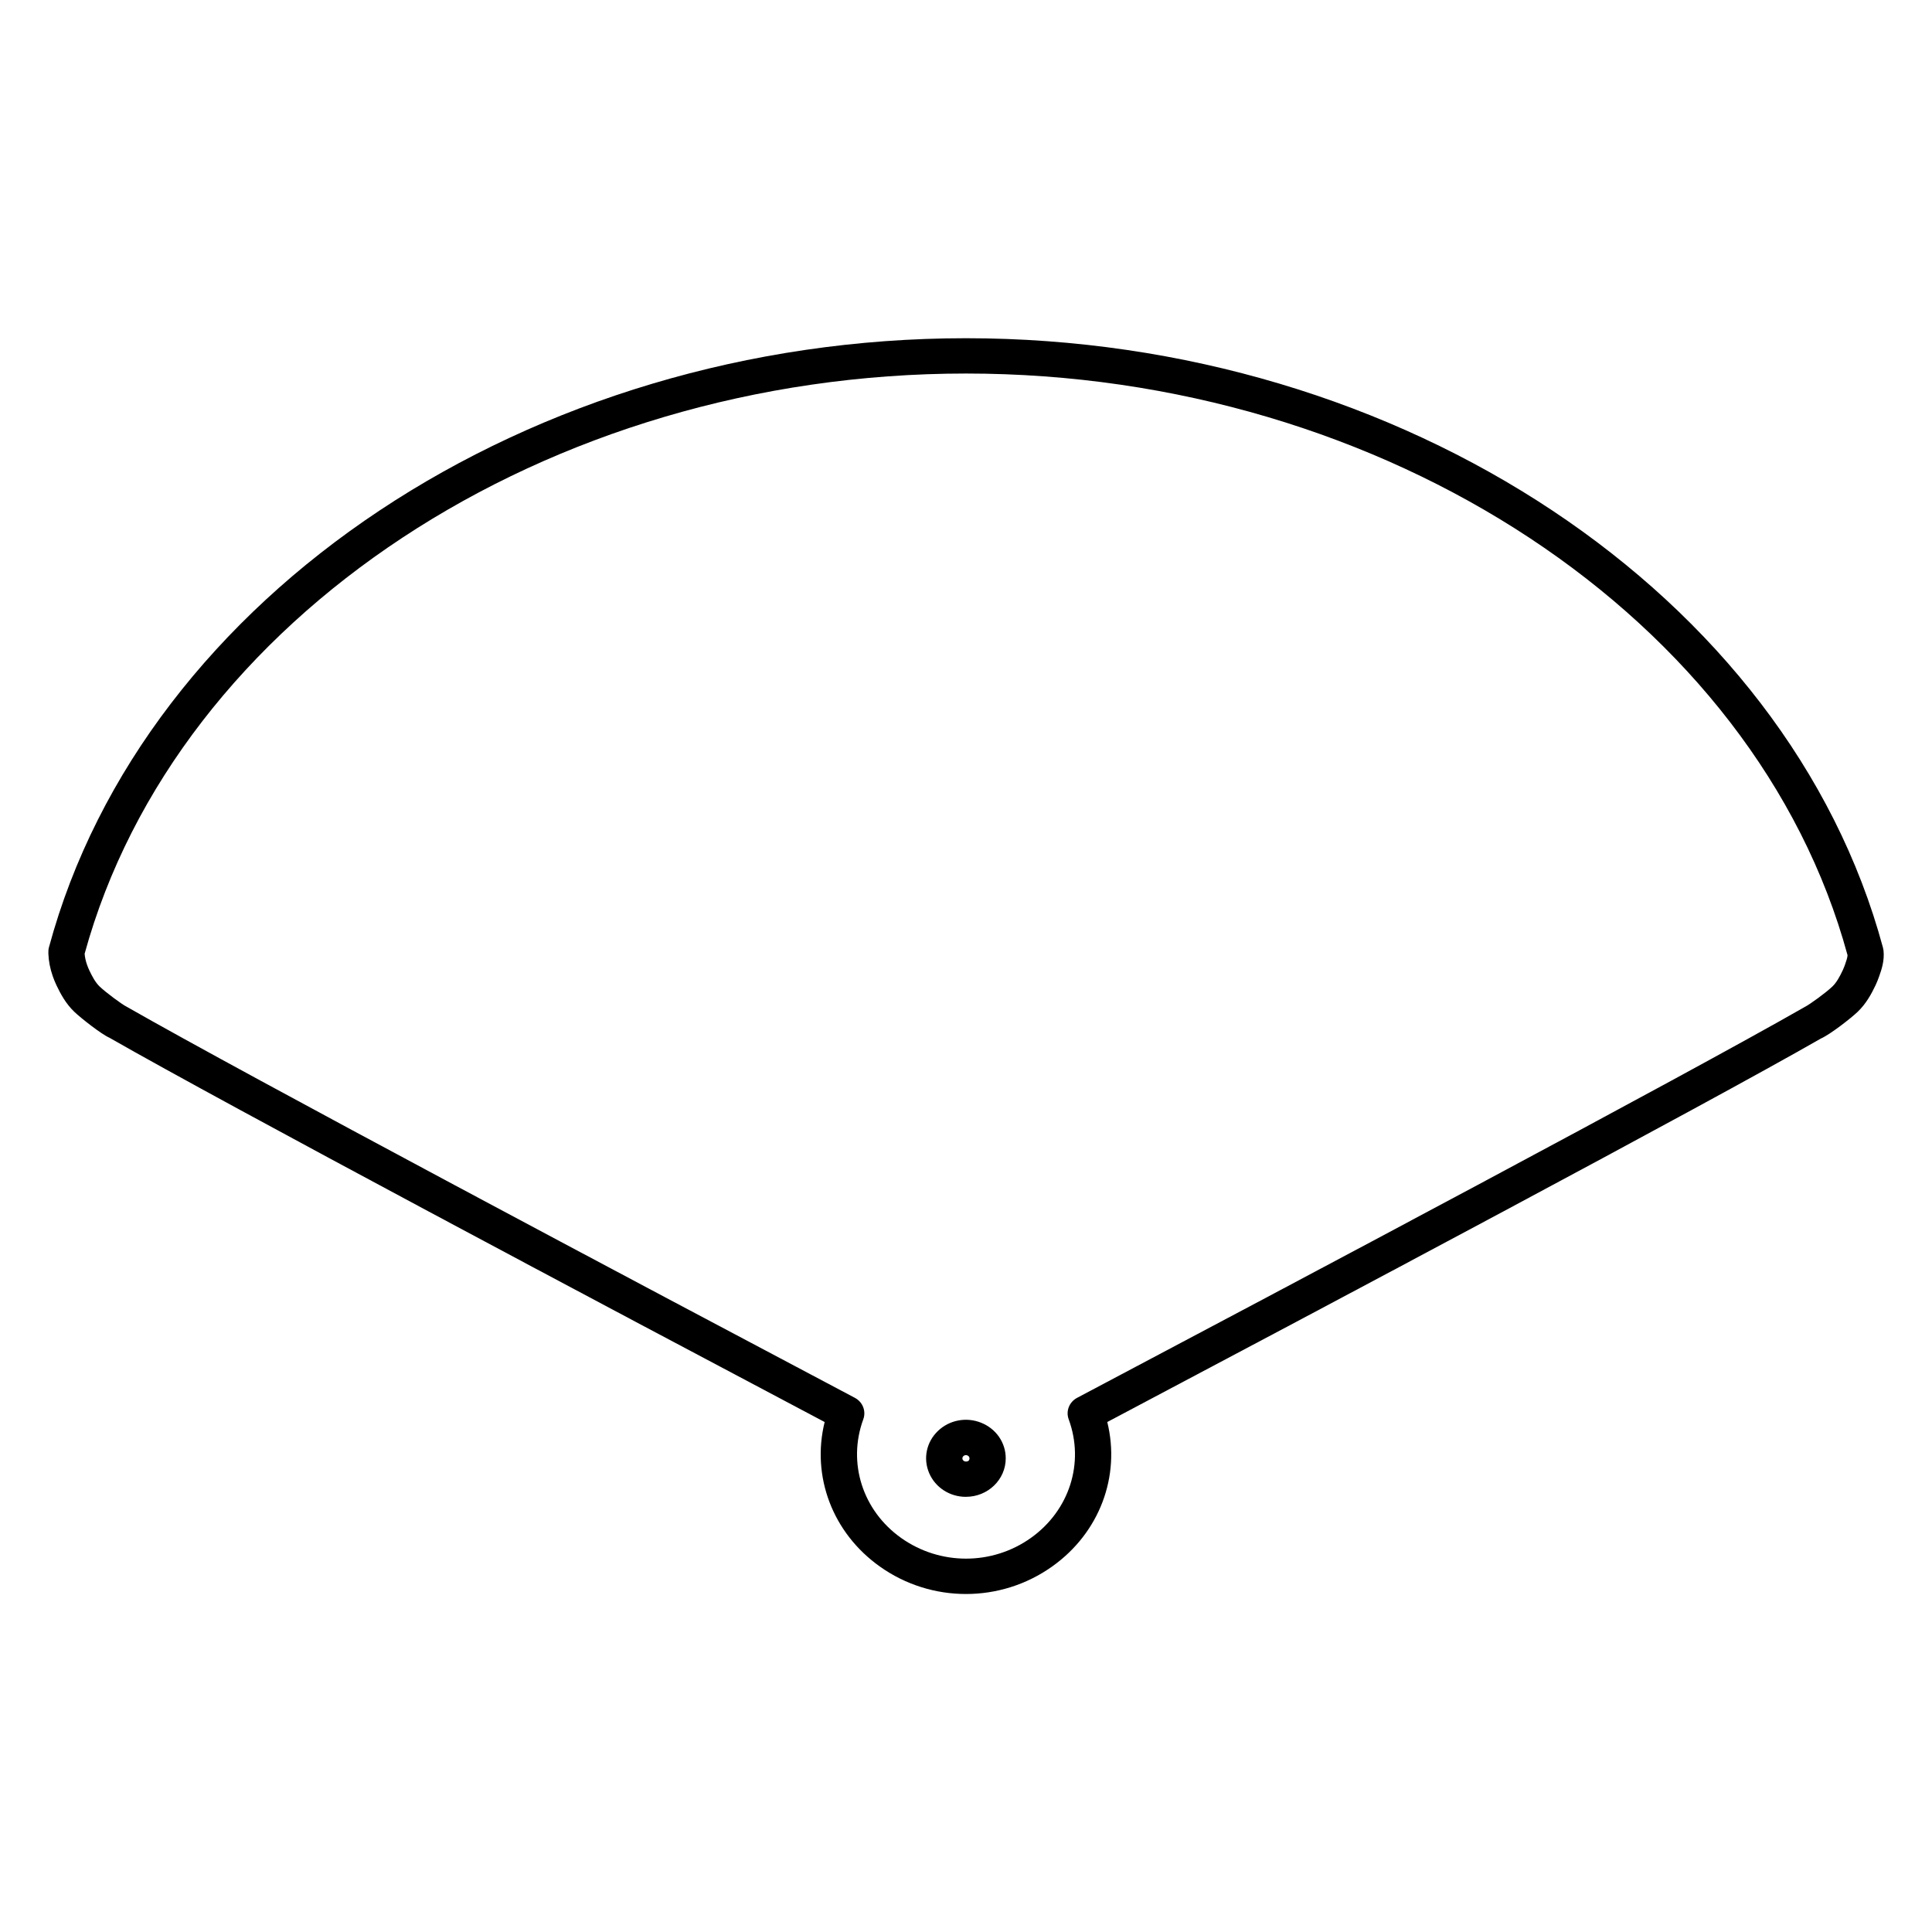 <?xml version="1.0" encoding="UTF-8"?><svg id="b" xmlns="http://www.w3.org/2000/svg" viewBox="0 0 80 80"><defs><style>.d{fill:none;}</style></defs><g id="c"><path d="M39.997,66.004c-1.25,0-2.501-.38-3.568-1.14-1.963-1.396-2.835-3.737-2.282-5.981-9.184-4.858-24.691-13.095-29.62-15.915-.314-.134-1.169-.802-1.45-1.071-.351-.336-.571-.745-.74-1.101-.059-.126-.11-.251-.154-.378-.108-.31-.169-.623-.18-.93,0-.005,0-.01,0-.016-.004-.078.002-.169.023-.243,3.946-14.616,19.917-25.224,37.974-25.224s34.019,10.608,37.967,25.224c0,.003,0,.006.002.009.008.029.02.088.023.117.046.428-.082.795-.176,1.062-.044.127-.094.25-.15.373-.172.362-.393.771-.744,1.107-.282.269-1.137.936-1.522,1.106-4.848,2.779-20.361,11.019-29.55,15.88.554,2.243-.317,4.585-2.281,5.981-1.067.76-2.318,1.14-3.569,1.14ZM3.504,39.493c.012.149.045.301.099.454.028.081.061.159.097.237.117.246.25.499.429.669.251.241.923.737,1.094.821,5.071,2.899,21.079,11.396,30.175,16.207.325.172.473.549.349.888-.661,1.803-.031,3.778,1.568,4.915,1.606,1.14,3.764,1.142,5.369,0,1.601-1.138,2.231-3.113,1.568-4.914-.125-.34.023-.717.349-.889,9.102-4.813,25.116-13.316,30.109-16.173.236-.117.909-.614,1.161-.855.18-.17.313-.424.431-.672.034-.073.066-.153.095-.234.046-.132.103-.294.106-.394-3.799-13.959-19.14-24.086-36.503-24.086S7.329,25.565,3.504,39.493ZM39.994,61.981c-.665,0-1.261-.384-1.518-.98-.26-.604-.117-1.289.361-1.747.47-.453,1.174-.59,1.789-.342.622.248,1.022.829,1.019,1.478,0,.874-.737,1.589-1.645,1.59h-.007ZM39.998,60.254c-.039,0-.079.014-.106.041-.041.039-.052.093-.032.14.022.05.075.084.135.084h0c.106.003.15-.058.15-.131,0-.054-.034-.101-.088-.122-.02-.008-.039-.011-.06-.011Z"/><rect class="d" width="80" height="80"/></g></svg>